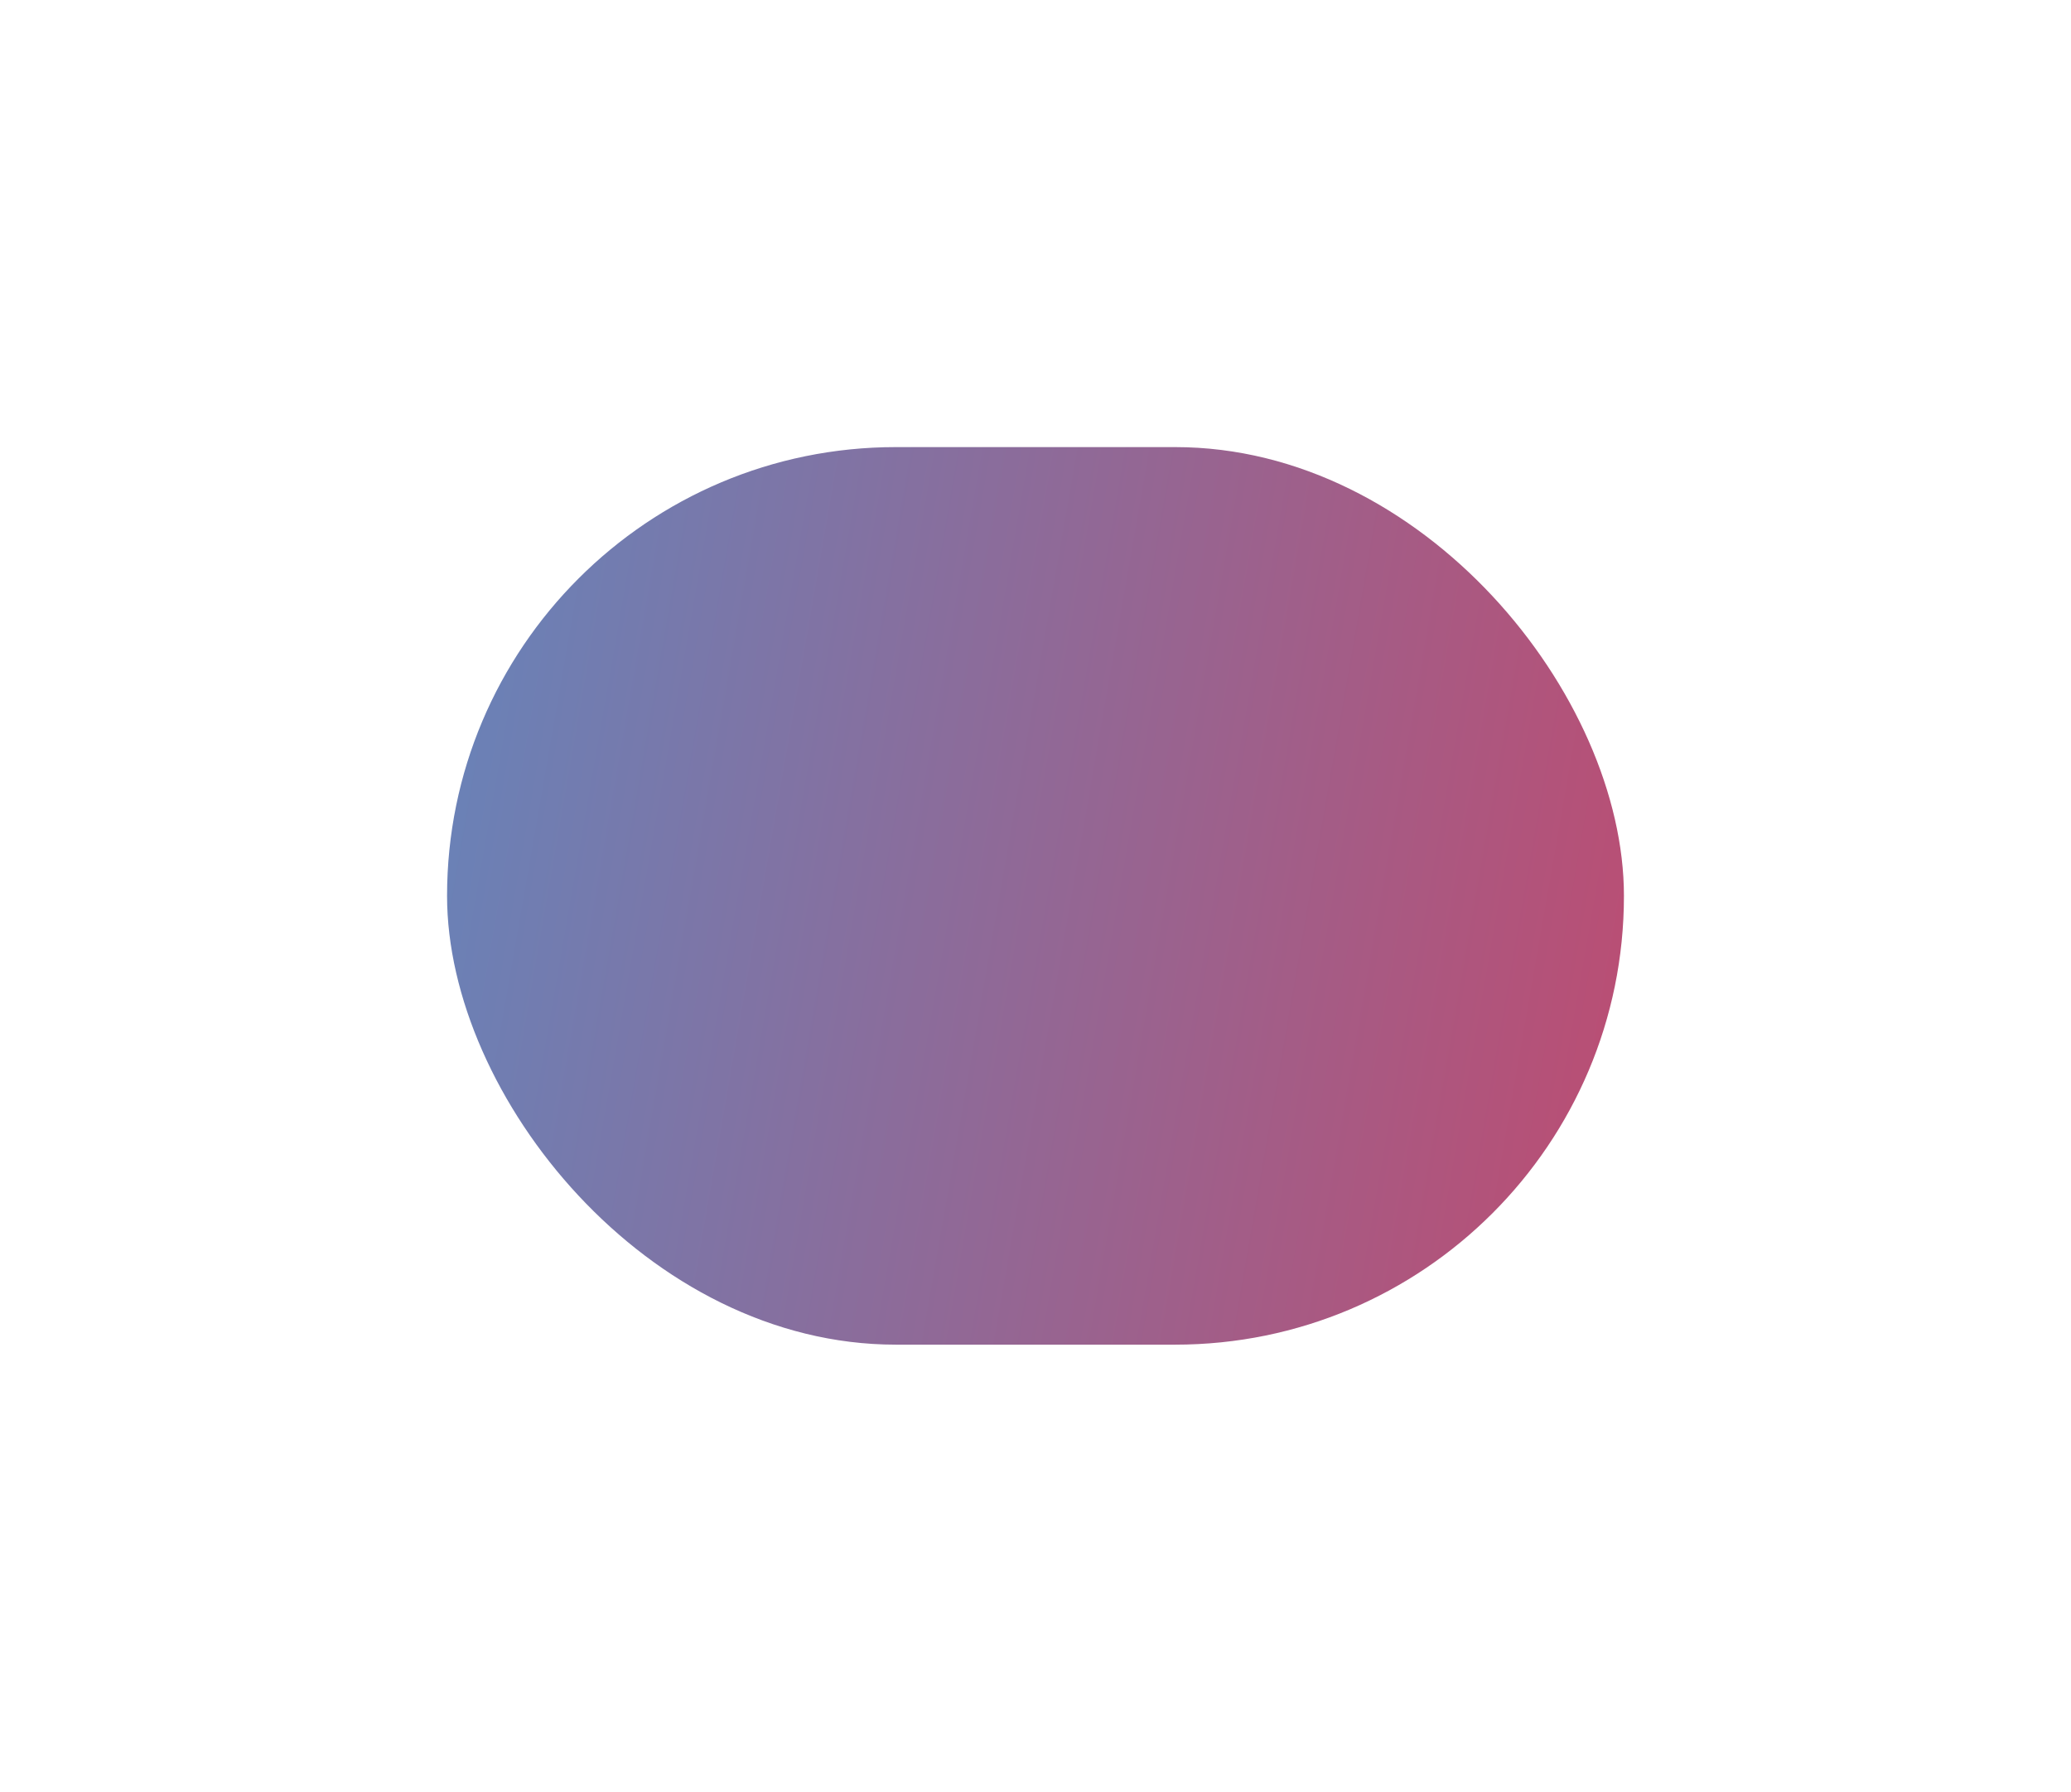 <?xml version="1.0" encoding="UTF-8"?> <svg xmlns="http://www.w3.org/2000/svg" width="1853" height="1603" viewBox="0 0 1853 1603" fill="none"><g filter="url(#filter0_f_552_84)"><rect x="400" y="400" width="1053" height="803" rx="401.5" fill="url(#paint0_linear_552_84)"></rect></g><defs><filter id="filter0_f_552_84" x="0" y="0" width="1853" height="1603" filterUnits="userSpaceOnUse" color-interpolation-filters="sRGB"><feFlood flood-opacity="0" result="BackgroundImageFix"></feFlood><feBlend mode="normal" in="SourceGraphic" in2="BackgroundImageFix" result="shape"></feBlend><feGaussianBlur stdDeviation="200" result="effect1_foregroundBlur_552_84"></feGaussianBlur></filter><linearGradient id="paint0_linear_552_84" x1="400" y1="400" x2="1557.72" y2="601.6" gradientUnits="userSpaceOnUse"><stop stop-color="#6684BA"></stop><stop offset="1" stop-color="#BD4C71"></stop></linearGradient></defs></svg> 